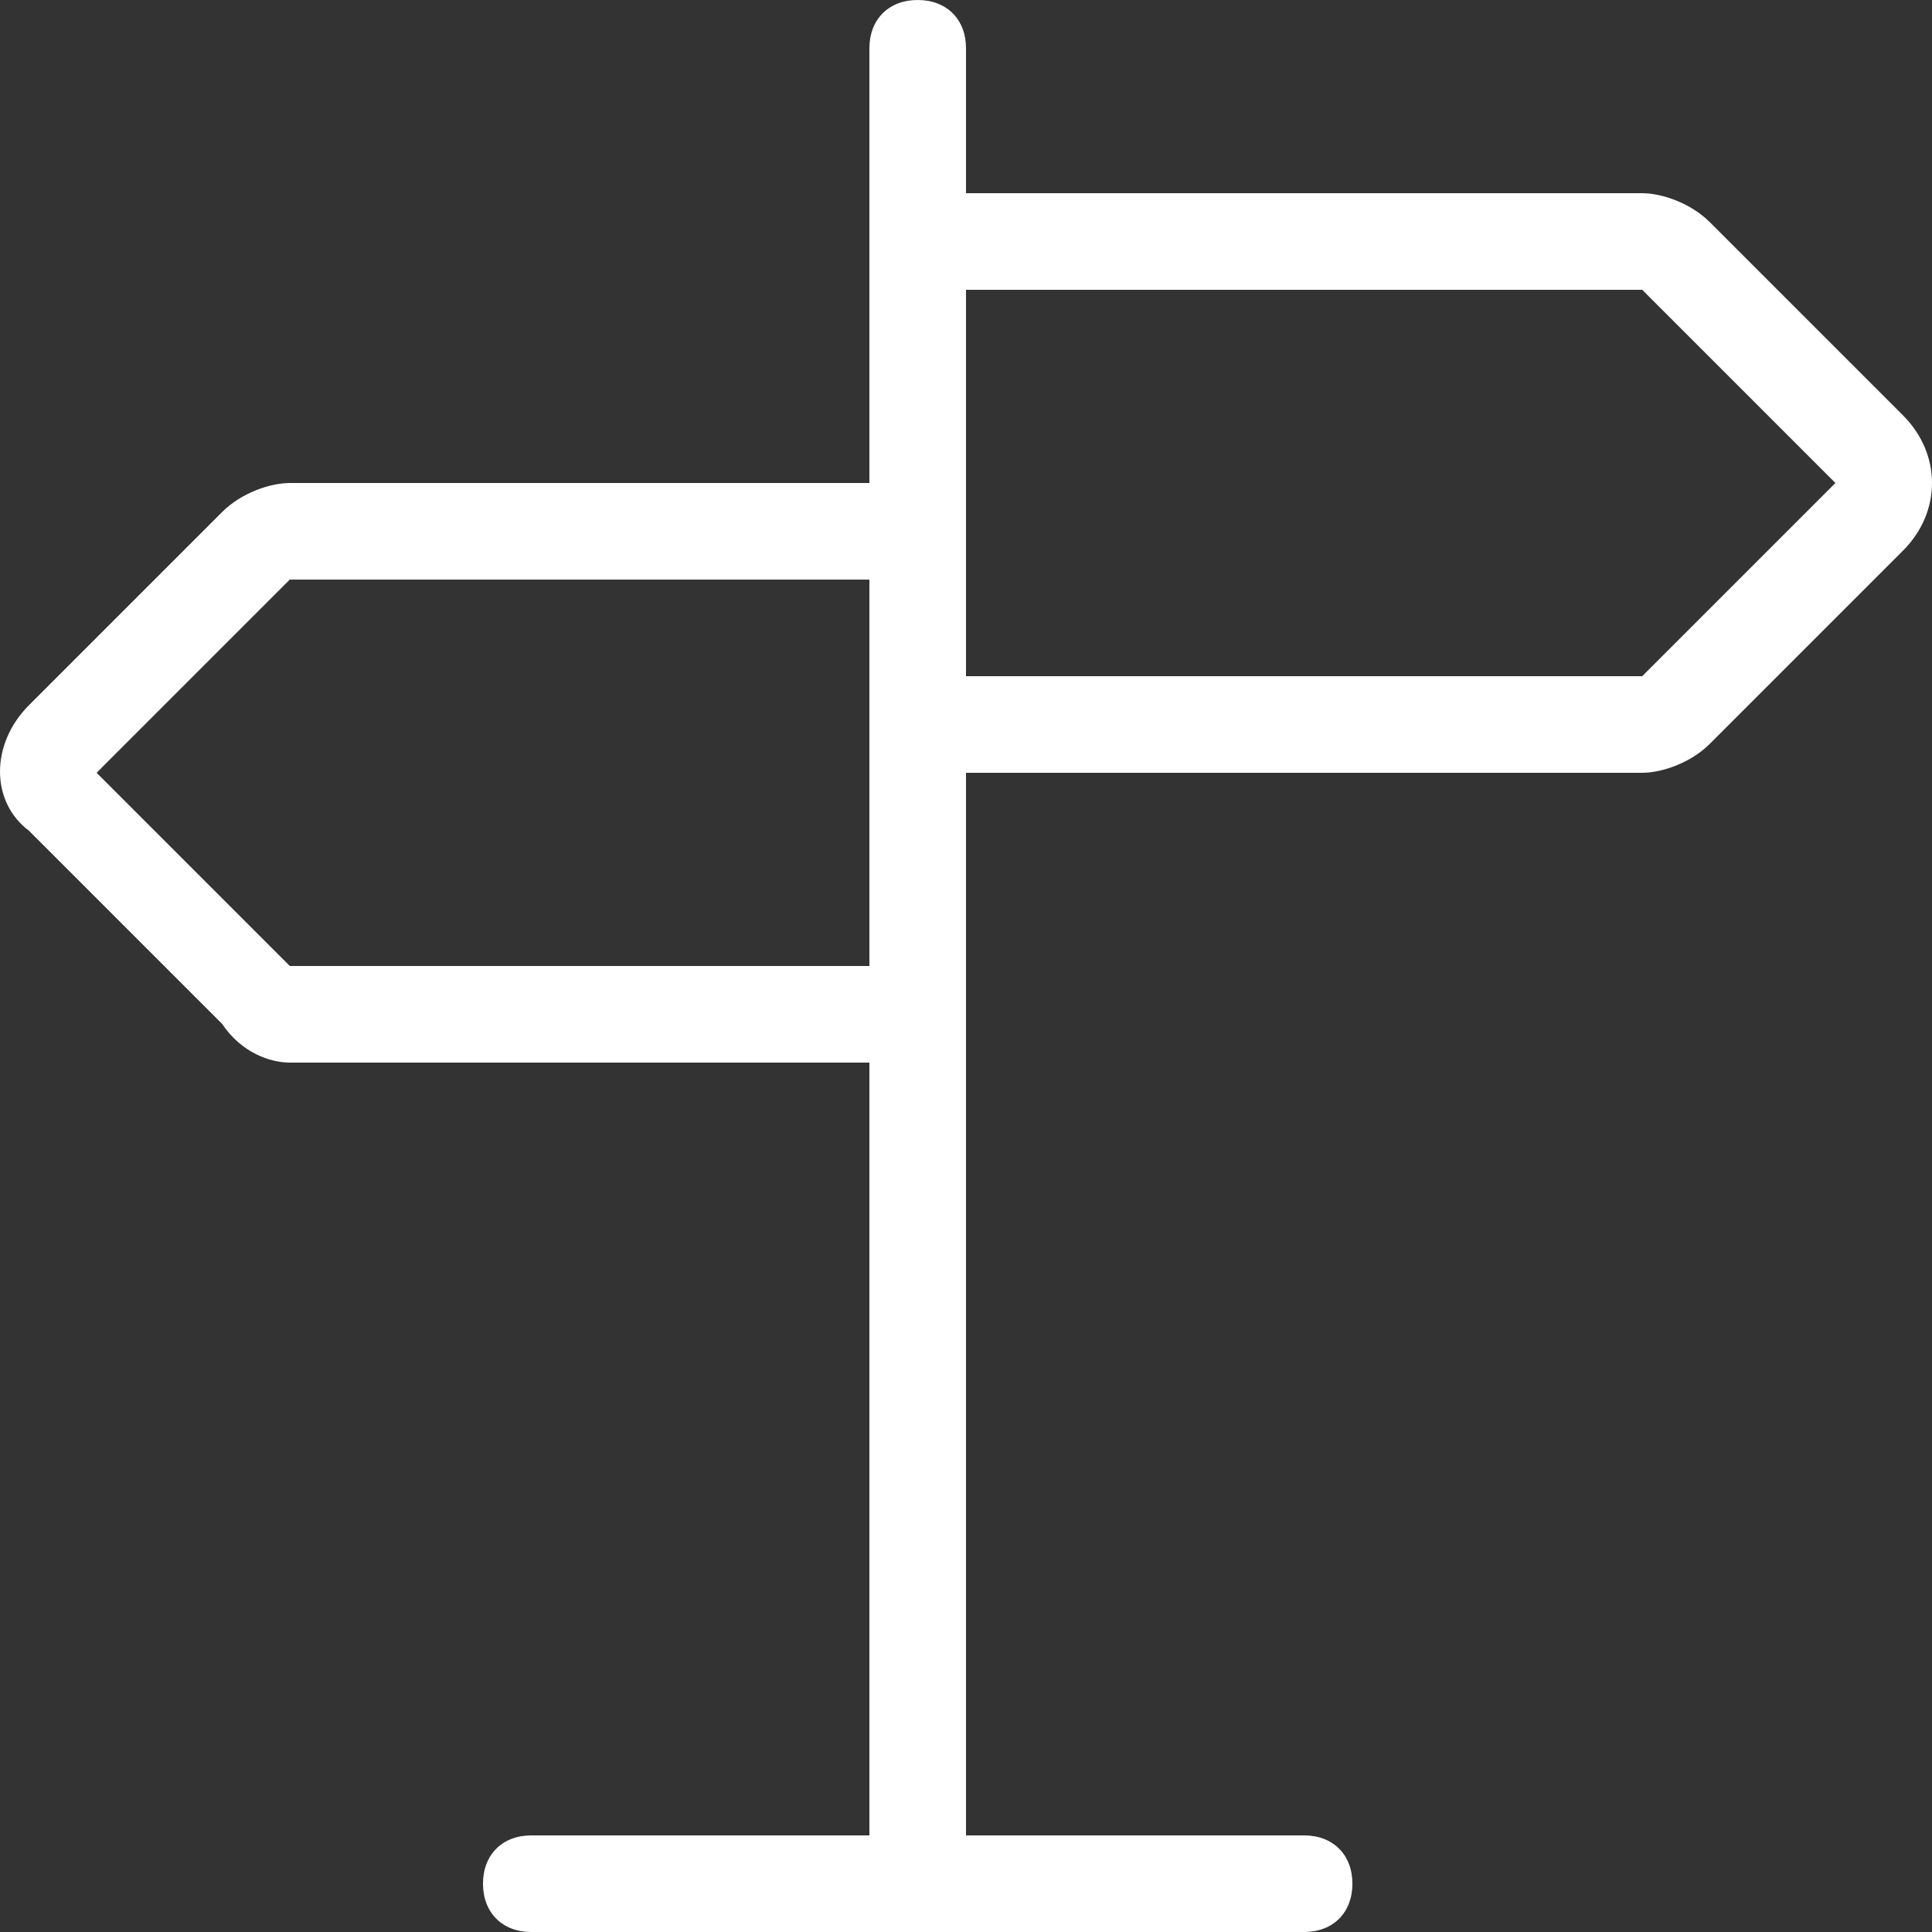<svg xmlns="http://www.w3.org/2000/svg" viewBox="0 0 20 20">
<rect x="0" y="0" width="20" height="20" fill="#333333" stroke="none"/>
<path fill="#FFFFFF" d="M19.7,4.3l-2-2C17.5,2.1,17.2,2,17,2h-7V0.5C10,0.2,9.8,0,9.5,0S9,0.2,9,0.5V5H3C2.8,5,2.5,5.1,2.3,5.3l-2,2c-0.4,0.4-0.4,1,0,1.3l2,2C2.5,10.9,2.8,11,3,11h6v8H5.5C5.2,19,5,19.2,5,19.5C5,19.8,5.2,20,5.5,20h8c0.3,0,0.5-0.2,0.5-0.5c0-0.3-0.2-0.5-0.5-0.5H10V8h7c0.2,0,0.5-0.1,0.7-0.3l2-2C20.1,5.3,20.1,4.7,19.7,4.3z M9,10l-6,0L1,8l2-2h6V10z M17,7h-7V3h7l2,2L17,7z"/>
</svg>